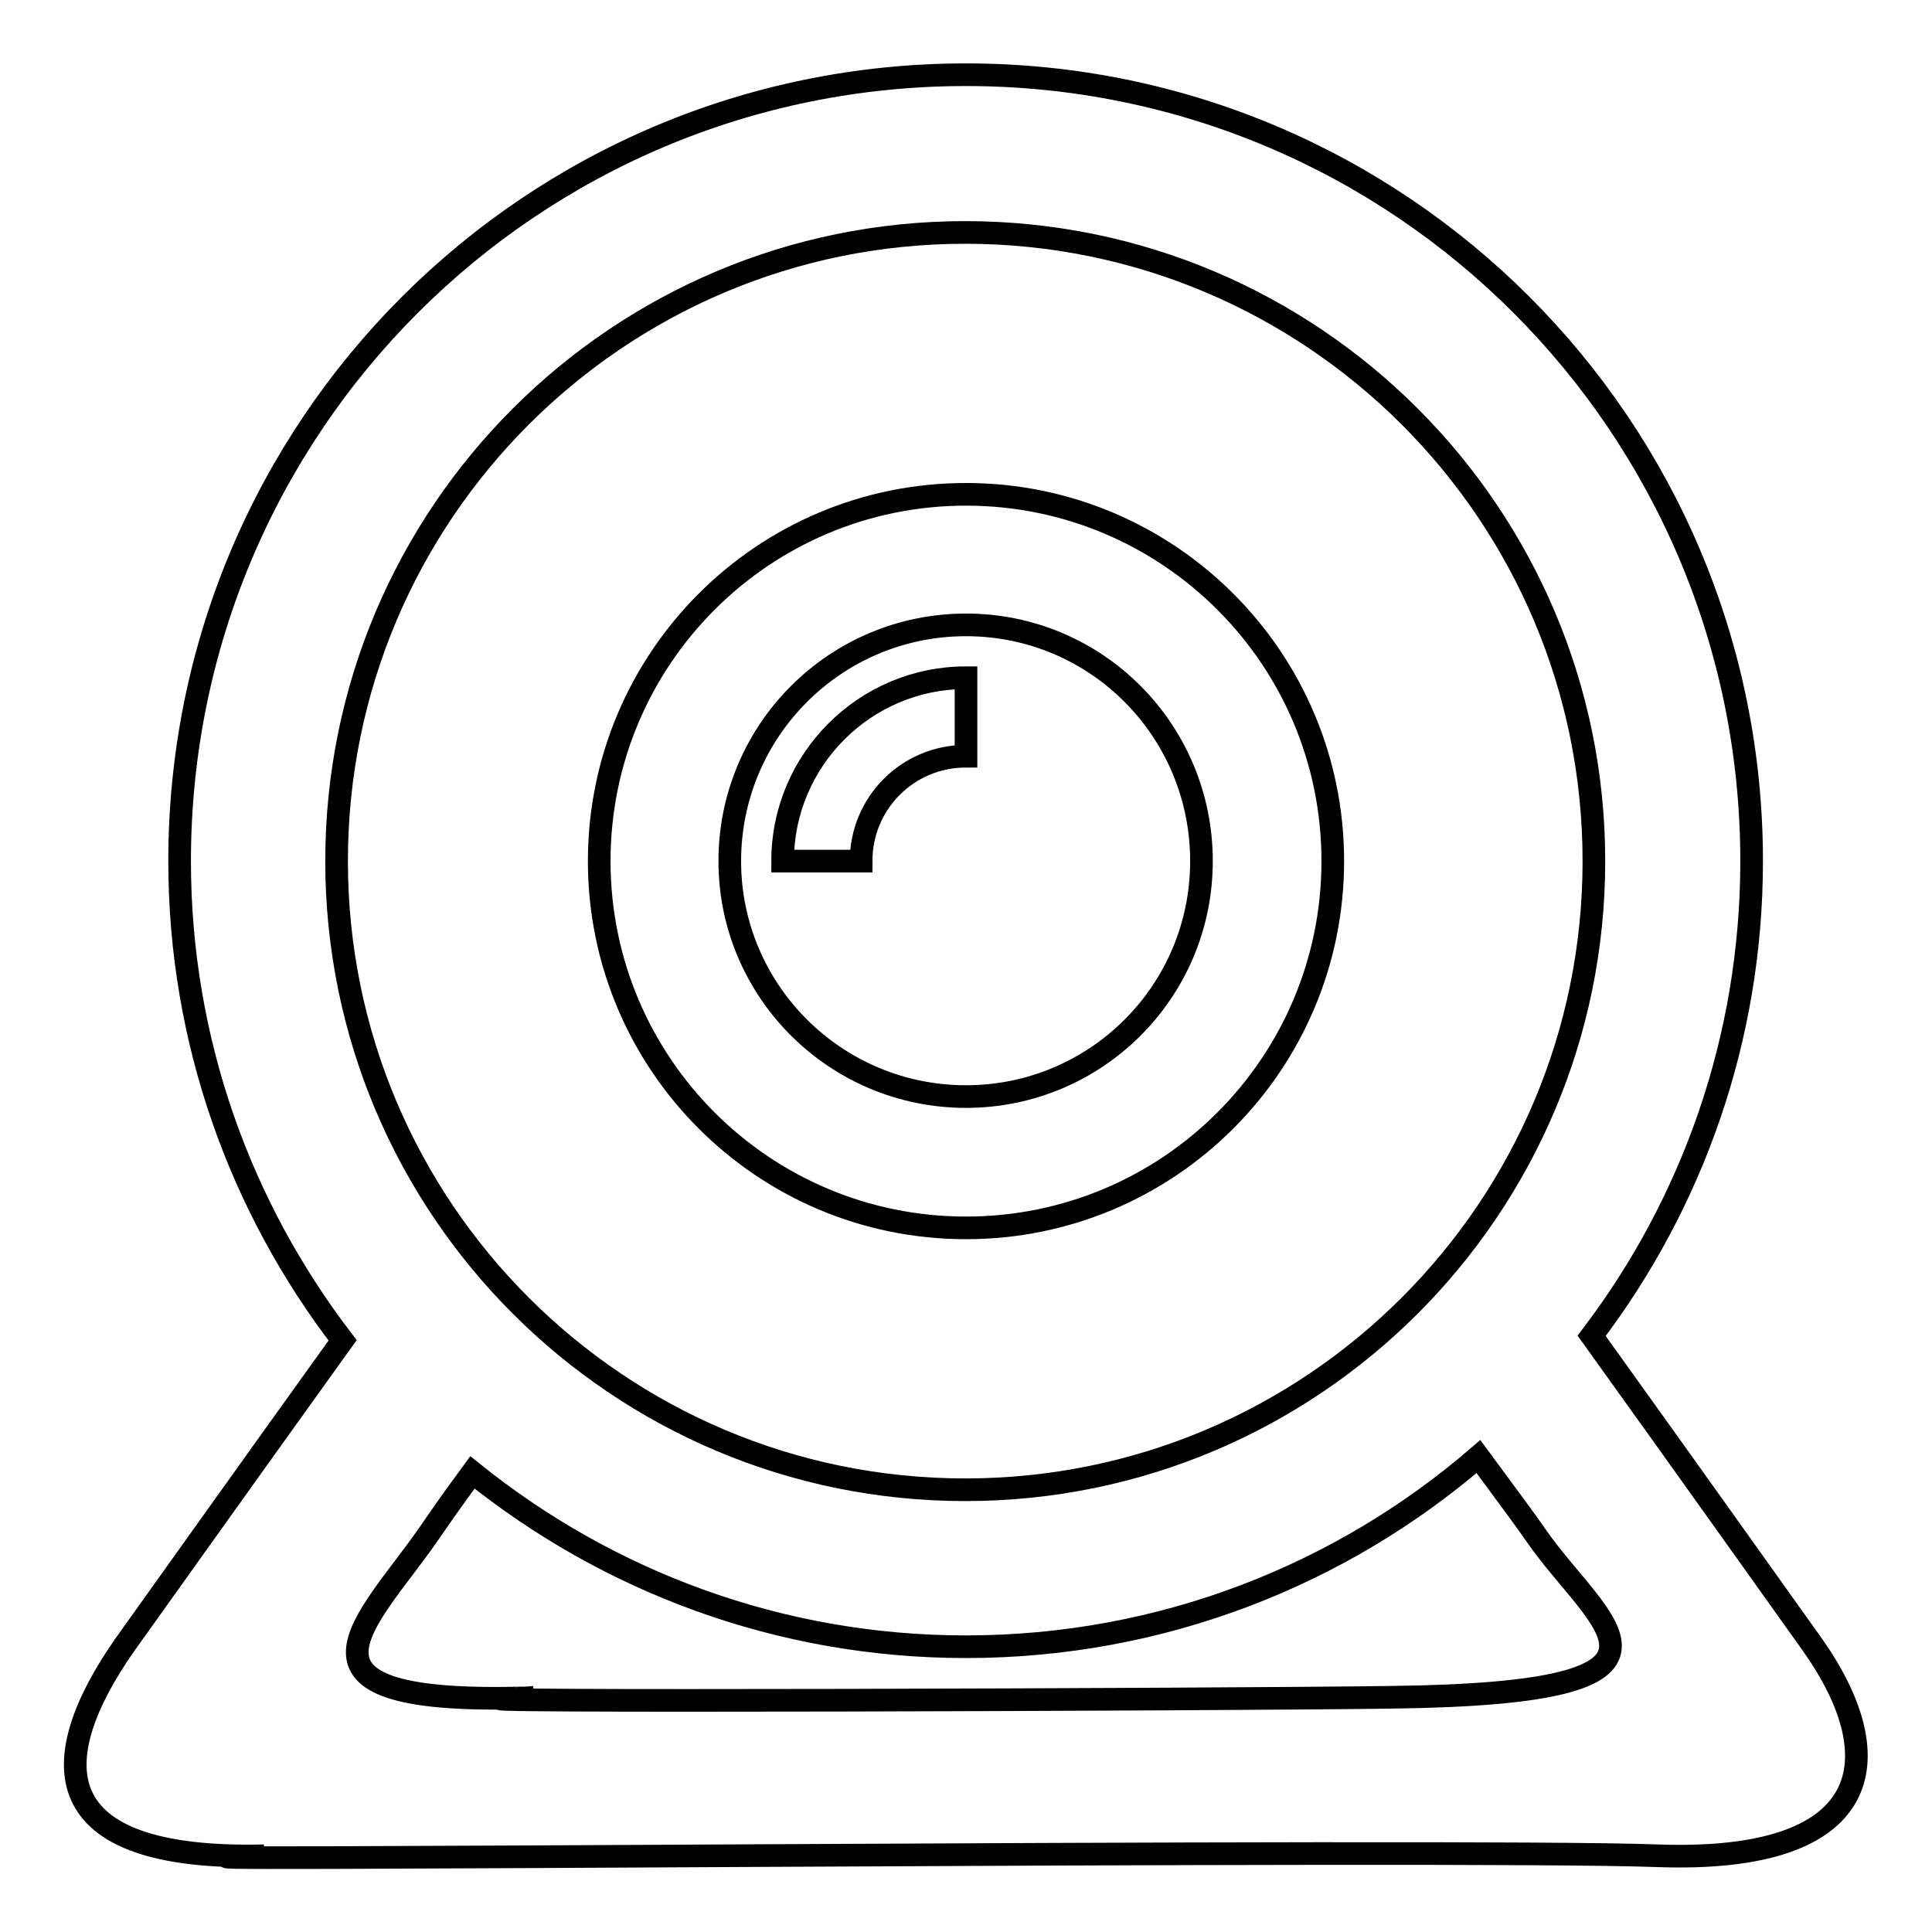 <?xml version="1.0" encoding="utf-8"?>
<!-- Svg Vector Icons : http://www.onlinewebfonts.com/icon -->
<!DOCTYPE svg PUBLIC "-//W3C//DTD SVG 1.1//EN" "http://www.w3.org/Graphics/SVG/1.1/DTD/svg11.dtd">
<svg version="1.1" xmlns="http://www.w3.org/2000/svg" xmlns:xlink="http://www.w3.org/1999/xlink" x="0px" y="0px" viewBox="0 0 256 256" enable-background="new 0 0 256 256" xml:space="preserve">
<g><g><path stroke-width="3" fill-opacity="0" stroke="#000000"  d="M128,162.7c26.9,0,48.6-21.8,48.6-48.6c0-26.9-21.8-48.6-48.6-48.6c-26.9,0-48.6,21.8-48.6,48.6C79.4,140.9,101.1,162.7,128,162.7z M128,82.8c17.3,0,31.2,14,31.2,31.3c0,17.3-14,31.2-31.2,31.2c-17.3,0-31.3-14-31.3-31.2C96.7,96.8,110.7,82.8,128,82.8z M68.5,225c0.7,0,1.5,0,2.3-0.1C69.9,225,69.1,225,68.5,225z M240.2,218c-3.3-4.6-14.8-20.8-29.3-41c13.3-17.5,21.2-39.3,21.2-62.9C232.1,56.5,185.5,9.9,128,9.9C70.4,9.9,23.8,56.5,23.8,114.1c0,23.9,8.1,45.9,21.6,63.5c-14.3,19.9-25.6,35.8-28.9,40.4C5.9,233.2,5.7,246.6,35,245.9c-38.1,0.9,157.9-1,184.7,0C248.2,246.9,250.9,233.2,240.2,218z M44.6,114.1c0-46,37.3-83.3,83.3-83.3c46,0,83.3,37.3,83.3,83.3c0,46-37.3,83.3-83.3,83.3C81.9,197.4,44.6,160.1,44.6,114.1z M184.2,224.9c-19.9,0.3-135.2,0.7-115.7,0.1c-32.7,0.7-19.8-10.1-11.8-21.6c1.1-1.6,3.1-4.5,5.9-8.3c17.9,14.4,40.6,23.1,65.4,23.1c25.9,0,49.7-9.5,67.9-25.2c3.6,4.9,6.3,8.5,7.6,10.4C211.6,215.2,228.2,224.4,184.2,224.9z M128,100.2V89.8c-13.4,0-24.3,10.9-24.3,24.3h10.4C114.1,106.4,120.3,100.2,128,100.2z"/></g></g>
</svg>